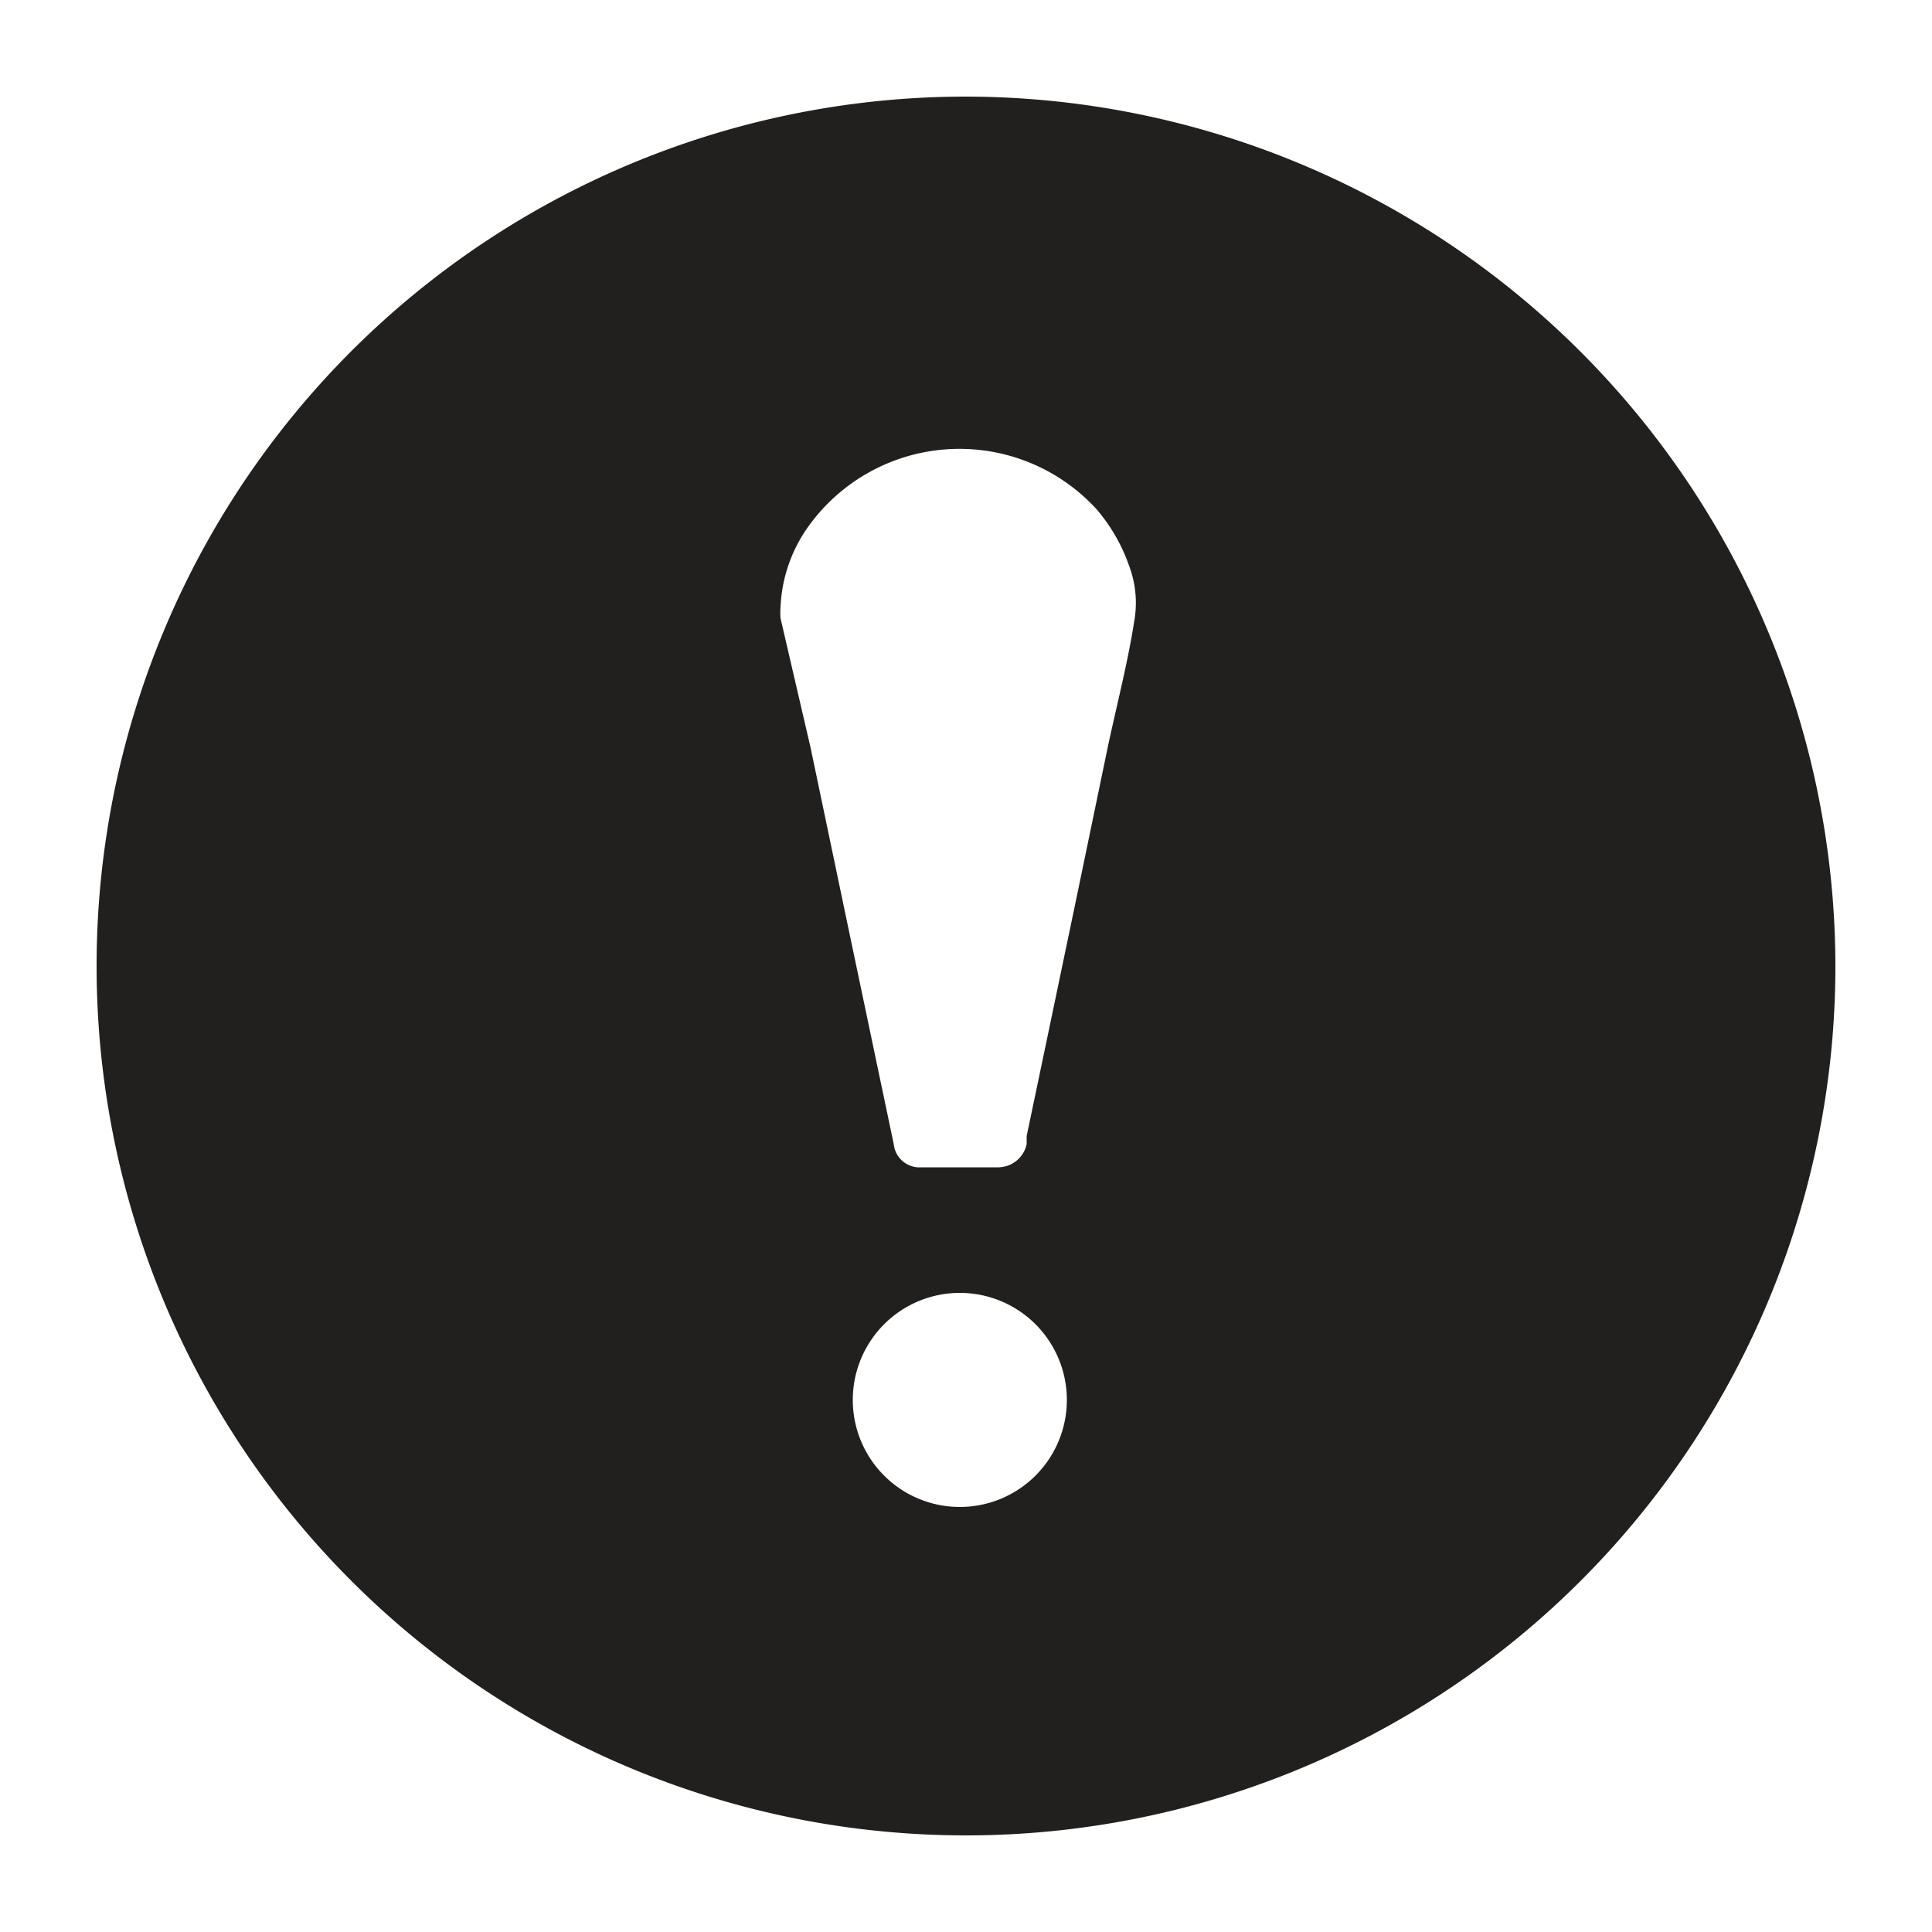 <svg id="Layer_1" data-name="Layer 1" xmlns="http://www.w3.org/2000/svg" viewBox="0 0 50 50"><defs><style>.cls-1{fill:#221f1f;}</style></defs><title>E</title><path class="cls-1" d="M25,2.5A22.5,22.5,0,1,0,47.5,25,22.53,22.53,0,0,0,25,2.5ZM24.84,39a2.77,2.77,0,1,1,2.77-2.77A2.77,2.77,0,0,1,24.84,39ZM29.35,16.1c-.17,1.08-.45,2.15-.68,3.23l-.83,4-.79,3.78-.48,2.29,0,.21a.76.76,0,0,1-.72.6h-2a.67.67,0,0,1-.72-.6l-.37-1.76-.84-4-.94-4.49L20.2,16a1.73,1.73,0,0,1,0-.29,3.86,3.86,0,0,1,.71-2.07,4.81,4.81,0,0,1,7.47-.46,4.55,4.55,0,0,1,.84,1.46A2.72,2.72,0,0,1,29.35,16.1Z"/></svg>